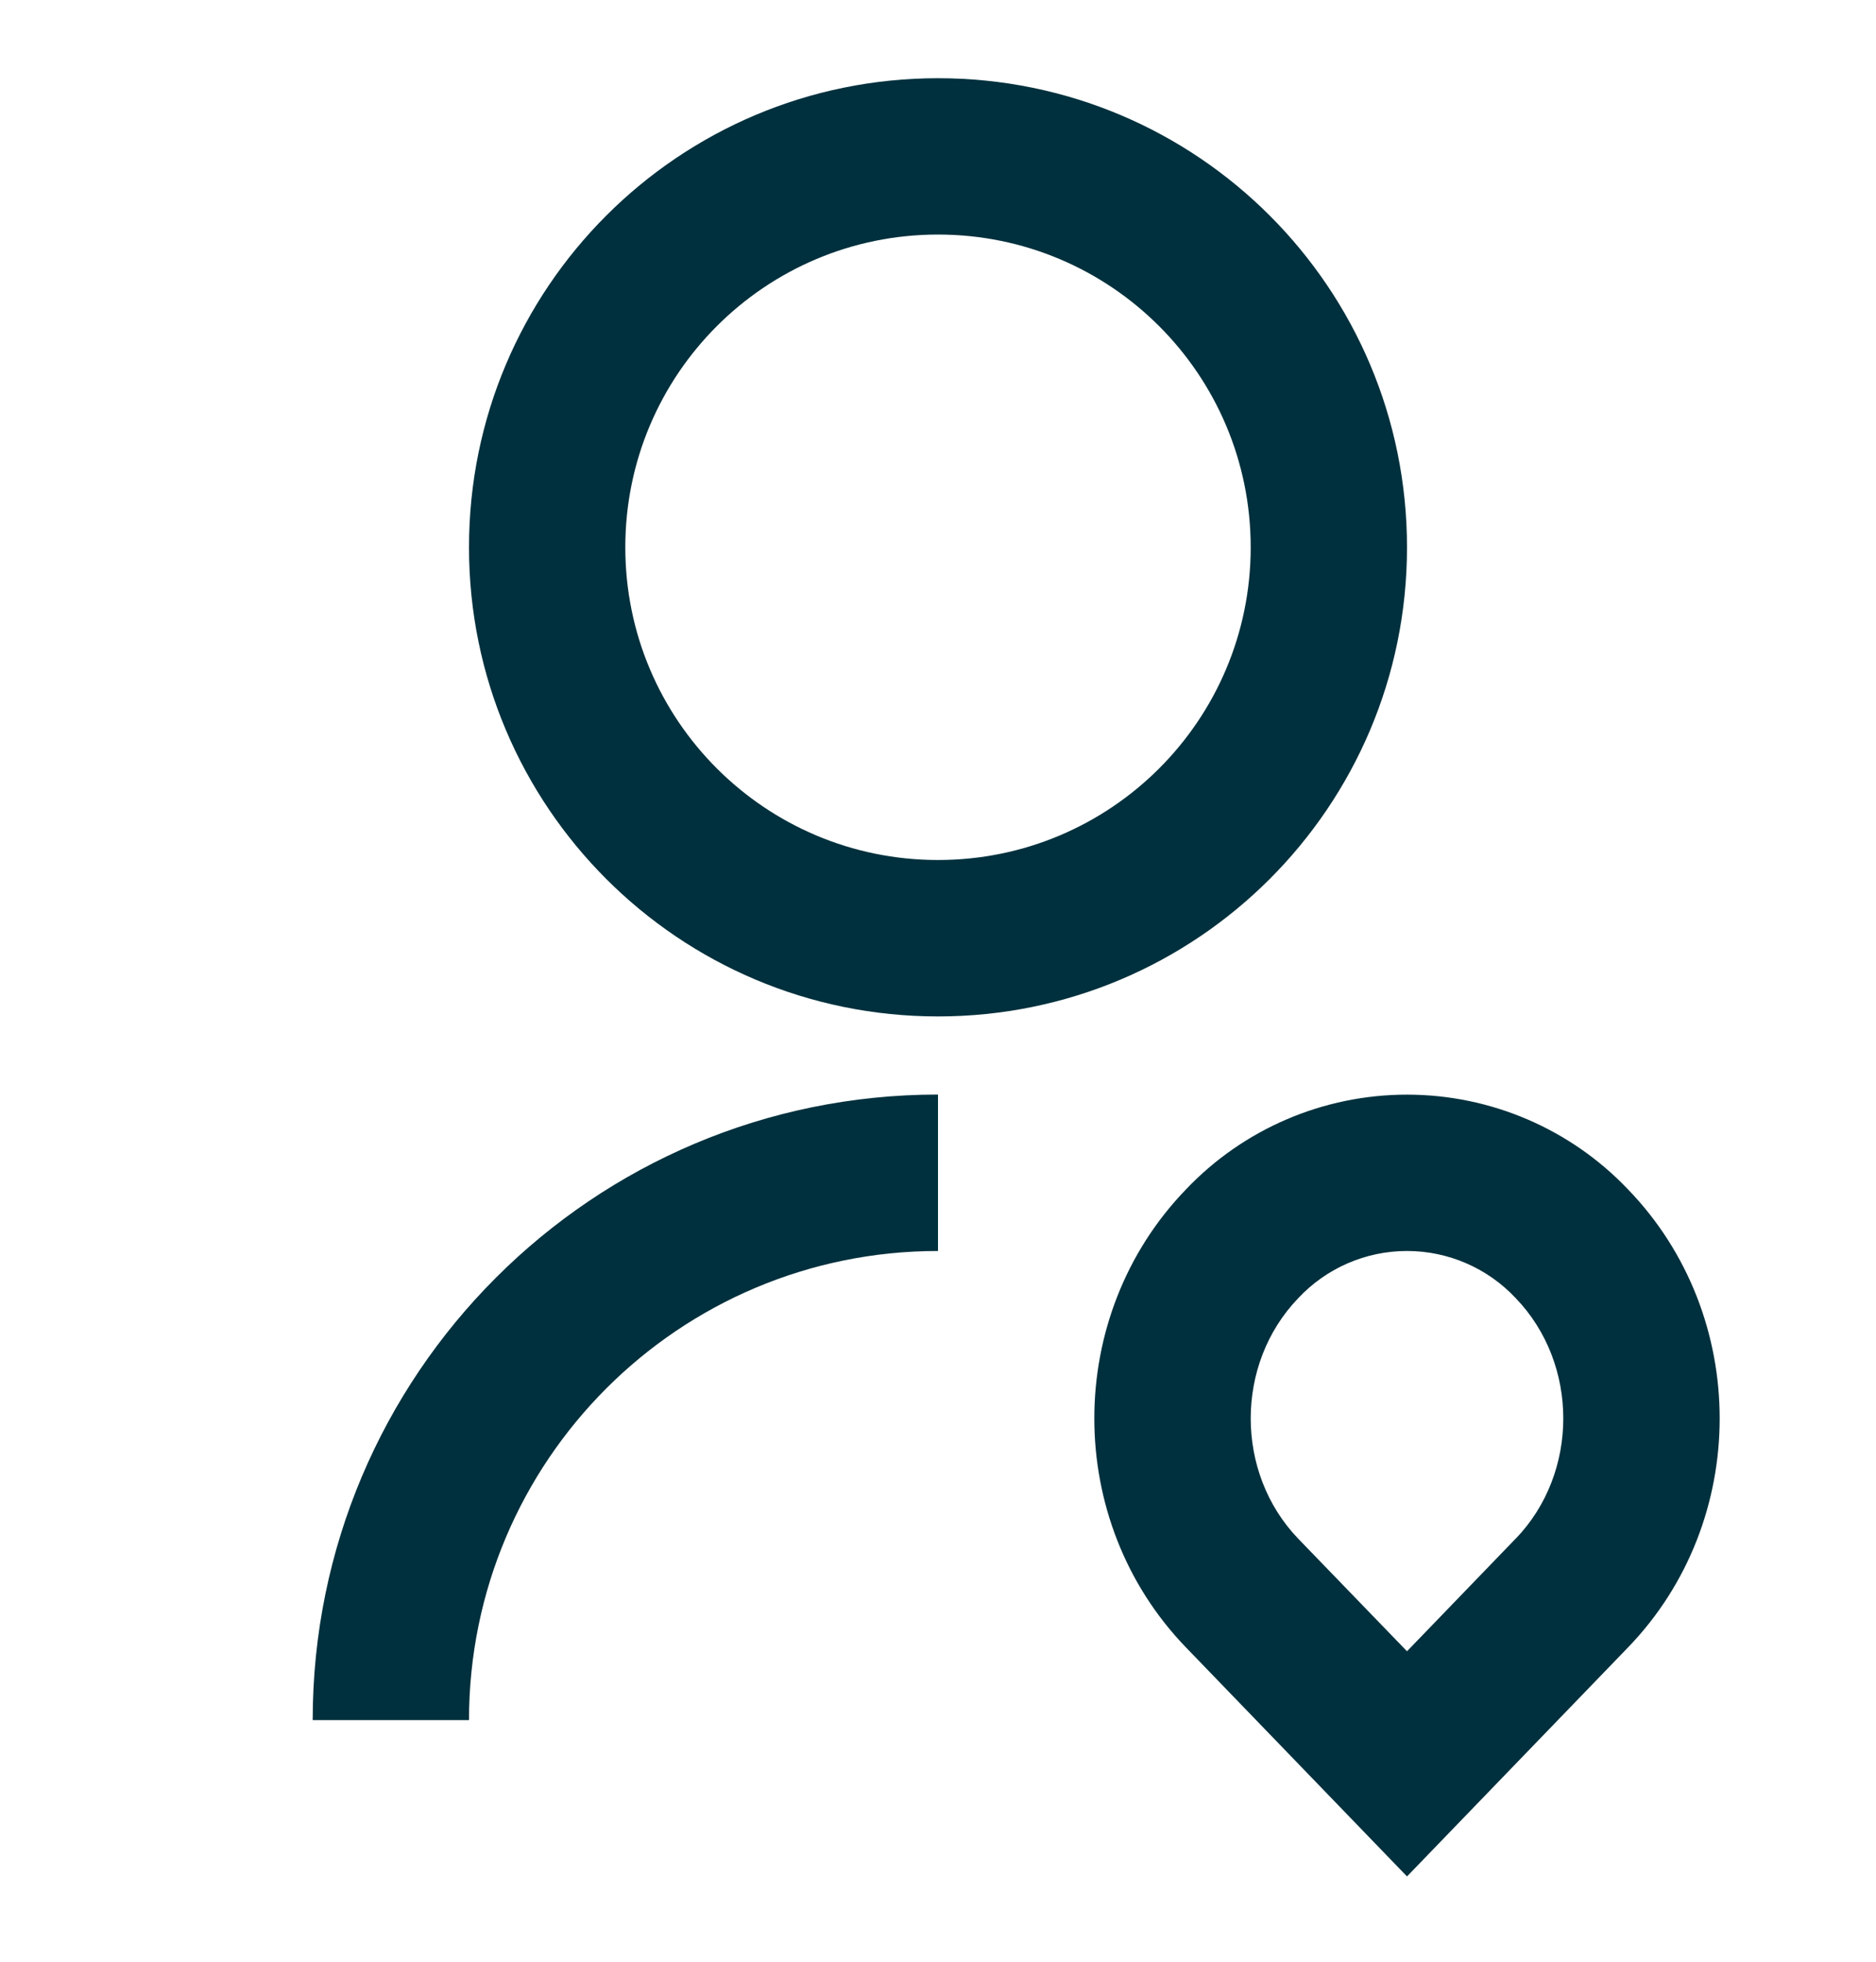 <svg xmlns="http://www.w3.org/2000/svg" width="22" height="23" viewBox="0 0 22 23">
    <g fill="none" fill-rule="evenodd">
        <g>
            <g>
                <g>
                    <path d="M0 0L22 0 22 22 0 22z" transform="translate(-47 -416) translate(0 240) translate(47 176)"/>
                    <path fill="#00303D" fill-rule="nonzero"
                          d="M11 12.833v1.834c-3.038 0-5.5 2.462-5.5 5.5H3.667c0-4.05 3.283-7.334 7.333-7.334zm0-.916c-3.039 0-5.5-2.462-5.5-5.5 0-3.04 2.461-5.5 5.5-5.5s5.5 2.46 5.5 5.5c0 3.038-2.461 5.5-5.5 5.5zm0-1.834c2.026 0 3.667-1.64 3.667-3.666S13.026 2.75 11 2.75 7.333 4.39 7.333 6.417c0 2.026 1.641 3.666 3.667 3.666zm8.092 9.232L16.5 22l-2.592-2.685c-1.433-1.483-1.433-3.887 0-5.37.675-.71 1.612-1.111 2.592-1.111s1.917.401 2.592 1.111c1.433 1.483 1.433 3.887 0 5.37zm-1.318-1.274c.745-.772.745-2.05 0-2.822-.33-.352-.791-.552-1.274-.552s-.944.2-1.274.552c-.745.772-.745 2.05 0 2.823L16.5 19.36l1.274-1.32z"
                          transform="translate(-47 -416) translate(0 240) translate(47 176)"/>
                </g>
            </g>
        </g>
    </g>
</svg>
